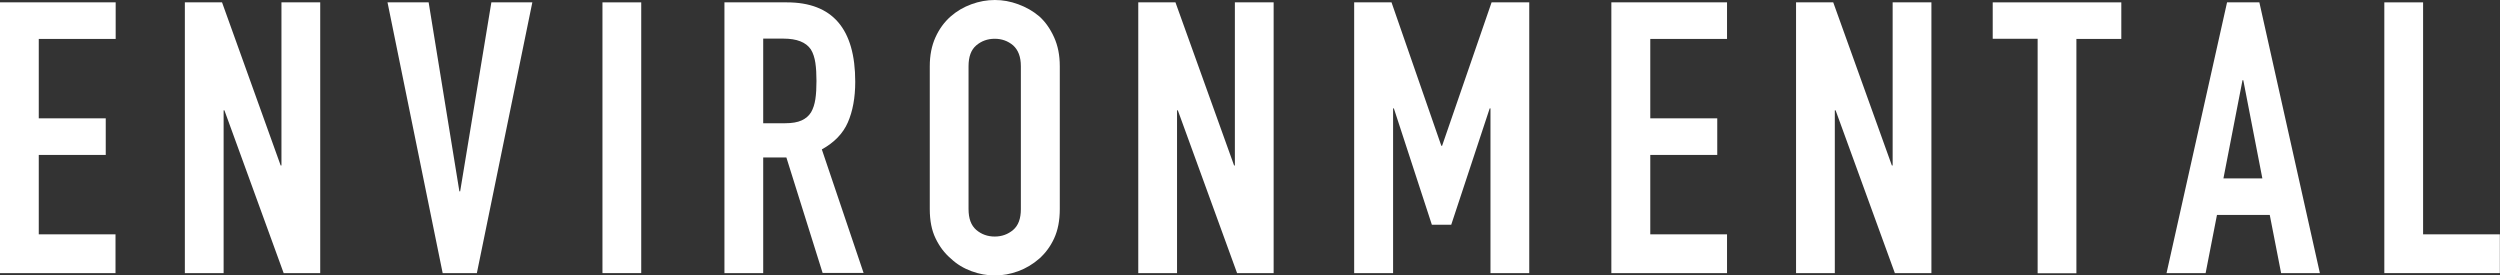 <?xml version="1.0" encoding="utf-8"?>
<!-- Generator: Adobe Illustrator 25.0.1, SVG Export Plug-In . SVG Version: 6.00 Build 0)  -->
<svg version="1.1" id="レイヤー_1" xmlns="http://www.w3.org/2000/svg" xmlns:xlink="http://www.w3.org/1999/xlink" x="0px"
	 y="0px" viewBox="0 0 158.64 17.47" style="enable-background:new 0 0 158.64 17.47;" xml:space="preserve">
<rect x="0" y="0" width="158.64" height="17.47" fill="#333333" stroke="none"/>
<style type="text/css">
	.st0{fill:#FFFFFF;}
</style>
<g>
	<g>
		<path class="st0" d="M0,17.33V0.15h7.34v2.32H2.46v5.04h4.25v2.32H2.46v5.04h4.87v2.46H0z"/>
		<path class="st0" d="M11.73,17.33V0.15h2.36l3.72,10.35h0.05V0.15h2.46v17.18H18L14.24,7h-0.05v10.33H11.73z"/>
		<path class="st0" d="M33.78,0.15l-3.52,17.18h-2.17l-3.5-17.18h2.61l1.95,11.99h0.05l1.98-11.99H33.78z"/>
		<path class="st0" d="M38.23,17.33V0.15h2.46v17.18H38.23z"/>
		<path class="st0" d="M45.97,17.33V0.15h3.96c2.9,0,4.34,1.68,4.34,5.04c0,1.01-0.16,1.87-0.47,2.58
			c-0.31,0.71-0.87,1.28-1.65,1.71l2.65,7.84H52.2L49.9,9.99h-1.47v7.34H45.97z M48.43,2.46v5.36h1.4c0.43,0,0.78-0.06,1.04-0.18
			c0.26-0.12,0.46-0.29,0.6-0.52c0.13-0.23,0.22-0.5,0.27-0.83s0.07-0.71,0.07-1.15c0-0.43-0.02-0.82-0.07-1.15
			s-0.14-0.62-0.29-0.86c-0.31-0.45-0.88-0.68-1.74-0.68H48.43z"/>
		<path class="st0" d="M59,4.2c0-0.69,0.12-1.3,0.36-1.83c0.24-0.53,0.56-0.97,0.97-1.33c0.39-0.34,0.82-0.59,1.31-0.77
			C62.13,0.09,62.63,0,63.13,0c0.5,0,0.99,0.09,1.48,0.27c0.49,0.18,0.94,0.43,1.34,0.77c0.39,0.35,0.7,0.8,0.94,1.33
			c0.24,0.53,0.36,1.14,0.36,1.83v9.07c0,0.72-0.12,1.34-0.36,1.86c-0.24,0.52-0.56,0.94-0.94,1.28c-0.4,0.35-0.85,0.62-1.34,0.8
			s-0.99,0.27-1.48,0.27c-0.5,0-0.99-0.09-1.48-0.27s-0.93-0.44-1.31-0.8c-0.4-0.34-0.72-0.76-0.97-1.28C59.12,14.62,59,14,59,13.27
			V4.2z M61.46,13.27c0,0.6,0.16,1.03,0.49,1.32c0.33,0.28,0.72,0.42,1.17,0.42c0.45,0,0.84-0.14,1.17-0.42
			c0.33-0.28,0.49-0.72,0.49-1.32V4.2c0-0.6-0.17-1.03-0.49-1.32c-0.33-0.28-0.72-0.42-1.17-0.42c-0.45,0-0.84,0.14-1.17,0.42
			c-0.33,0.28-0.49,0.72-0.49,1.32V13.27z"/>
		<path class="st0" d="M72.23,17.33V0.15h2.36l3.72,10.35h0.05V0.15h2.46v17.18H78.5L74.74,7h-0.05v10.33H72.23z"/>
		<path class="st0" d="M85.93,17.33V0.15h2.37l3.16,9.1h0.05l3.14-9.1h2.39v17.18h-2.46V6.88h-0.05l-2.44,7.38h-1.23l-2.41-7.38
			h-0.05v10.45H85.93z"/>
		<path class="st0" d="M102.25,17.33V0.15h7.34v2.32h-4.87v5.04h4.25v2.32h-4.25v5.04h4.87v2.46H102.25z"/>
		<path class="st0" d="M113.97,17.33V0.15h2.36l3.72,10.35h0.05V0.15h2.46v17.18h-2.32L116.48,7h-0.05v10.33H113.97z"/>
		<path class="st0" d="M129.3,17.33V2.46h-2.85V0.15h8.16v2.32h-2.85v14.87H129.3z"/>
		<path class="st0" d="M137.48,17.33l3.84-17.18h2.05l3.84,17.18h-2.46l-0.72-3.69h-3.35l-0.72,3.69H137.48z M143.56,11.32
			l-1.21-6.23h-0.05l-1.21,6.23H143.56z"/>
		<path class="st0" d="M151.3,17.33V0.15h2.46v14.72h4.87v2.46H151.3z"/>
	</g>
</g>
</svg>
